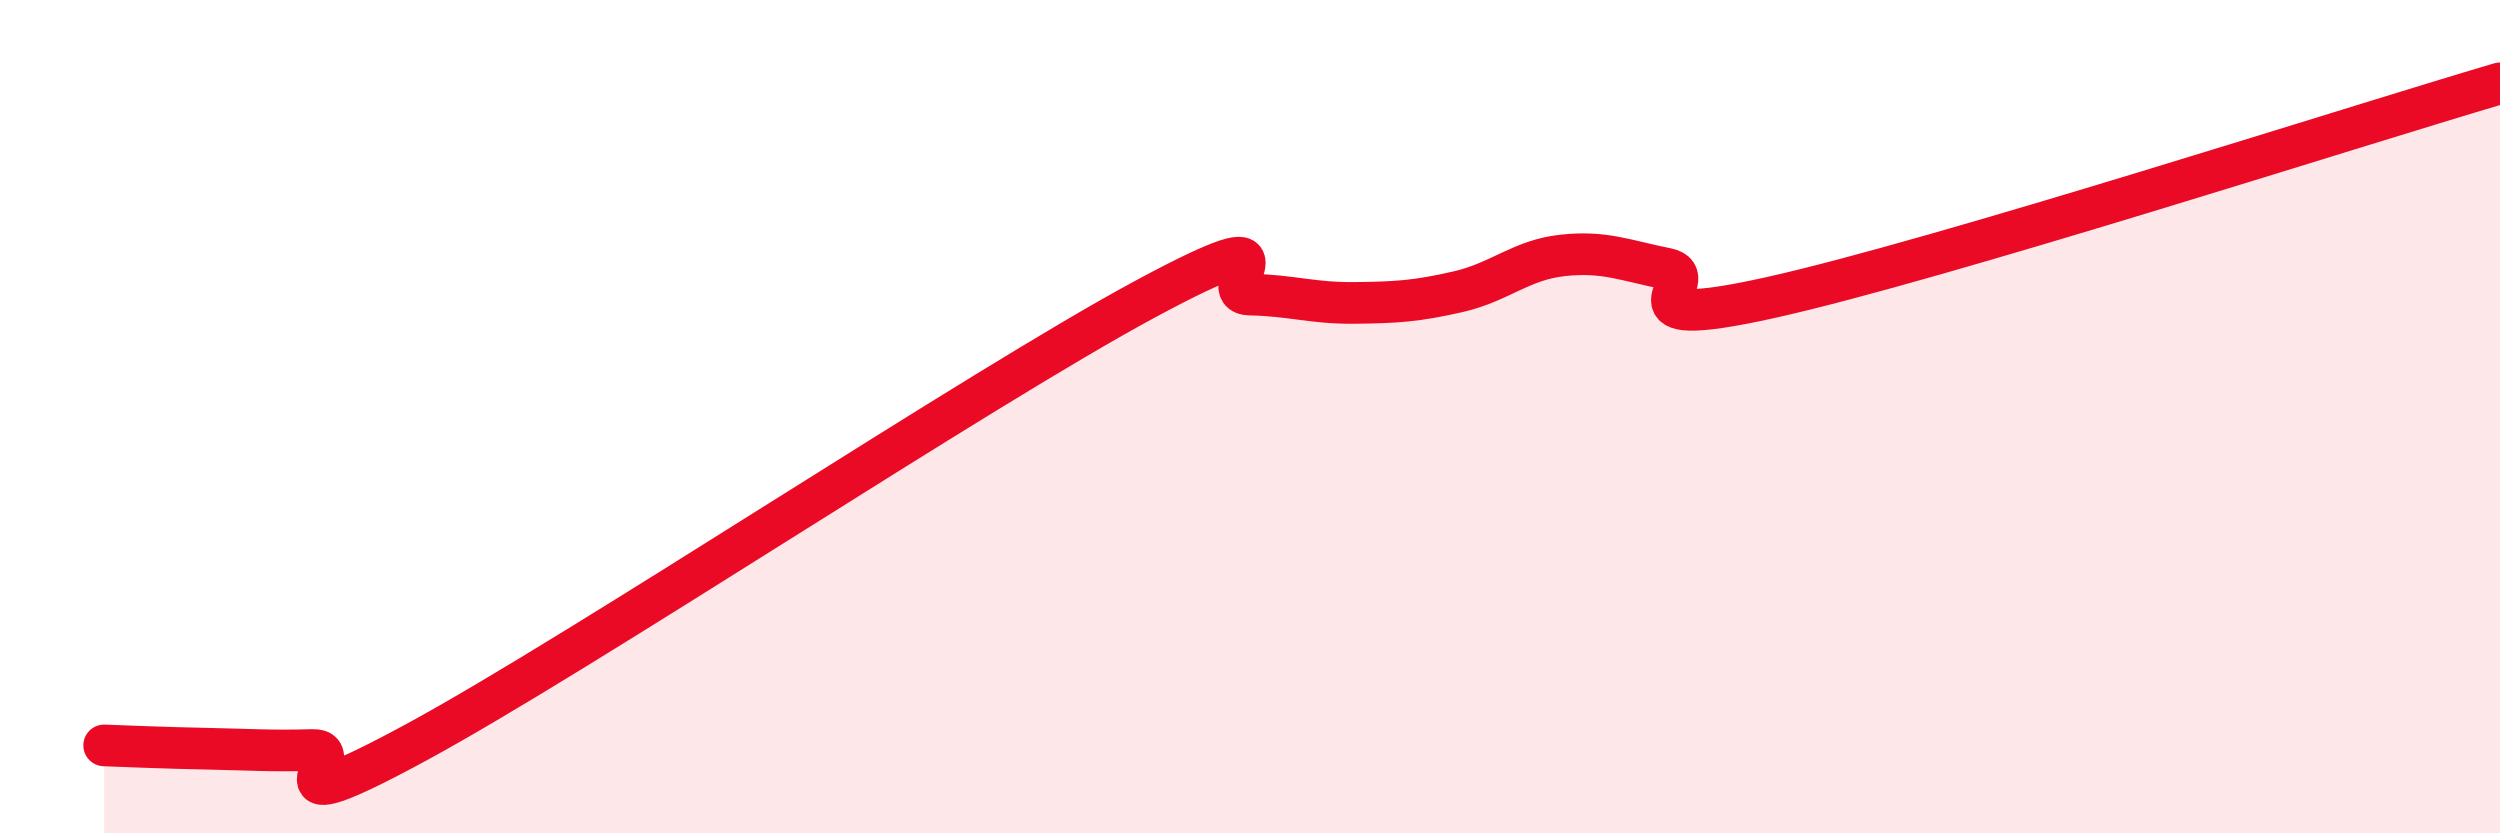 
    <svg width="60" height="20" viewBox="0 0 60 20" xmlns="http://www.w3.org/2000/svg">
      <path
        d="M 2.5,17.89 C 3,17.91 4,17.95 5,17.97 C 6,17.99 6.5,18.03 7.5,18 C 8.5,17.97 6,19.98 10,17.81 C 14,15.64 23.5,9.32 27.5,7.17 C 31.5,5.02 29,7.05 30,7.07 C 31,7.09 31.5,7.28 32.5,7.27 C 33.5,7.26 34,7.23 35,7 C 36,6.77 36.5,6.24 37.5,6.13 C 38.5,6.02 39,6.25 40,6.45 C 41,6.65 38.5,8.03 42.5,7.14 C 46.5,6.25 56.5,3.03 60,2L60 20L2.5 20Z"
        fill="#EB0A25"
        opacity="0.1"
        stroke-linecap="round"
        stroke-linejoin="round"
      />
      <path
        d="M 2.5,17.89 C 3,17.91 4,17.95 5,17.97 C 6,17.99 6.5,18.03 7.5,18 C 8.5,17.97 6,19.98 10,17.81 C 14,15.64 23.5,9.32 27.5,7.17 C 31.5,5.02 29,7.05 30,7.07 C 31,7.09 31.5,7.28 32.5,7.27 C 33.5,7.26 34,7.23 35,7 C 36,6.77 36.5,6.24 37.5,6.13 C 38.5,6.02 39,6.25 40,6.45 C 41,6.65 38.5,8.03 42.5,7.14 C 46.5,6.25 56.5,3.03 60,2"
        stroke="#EB0A25"
        stroke-width="1"
        fill="none"
        stroke-linecap="round"
        stroke-linejoin="round"
      />
    </svg>
  
